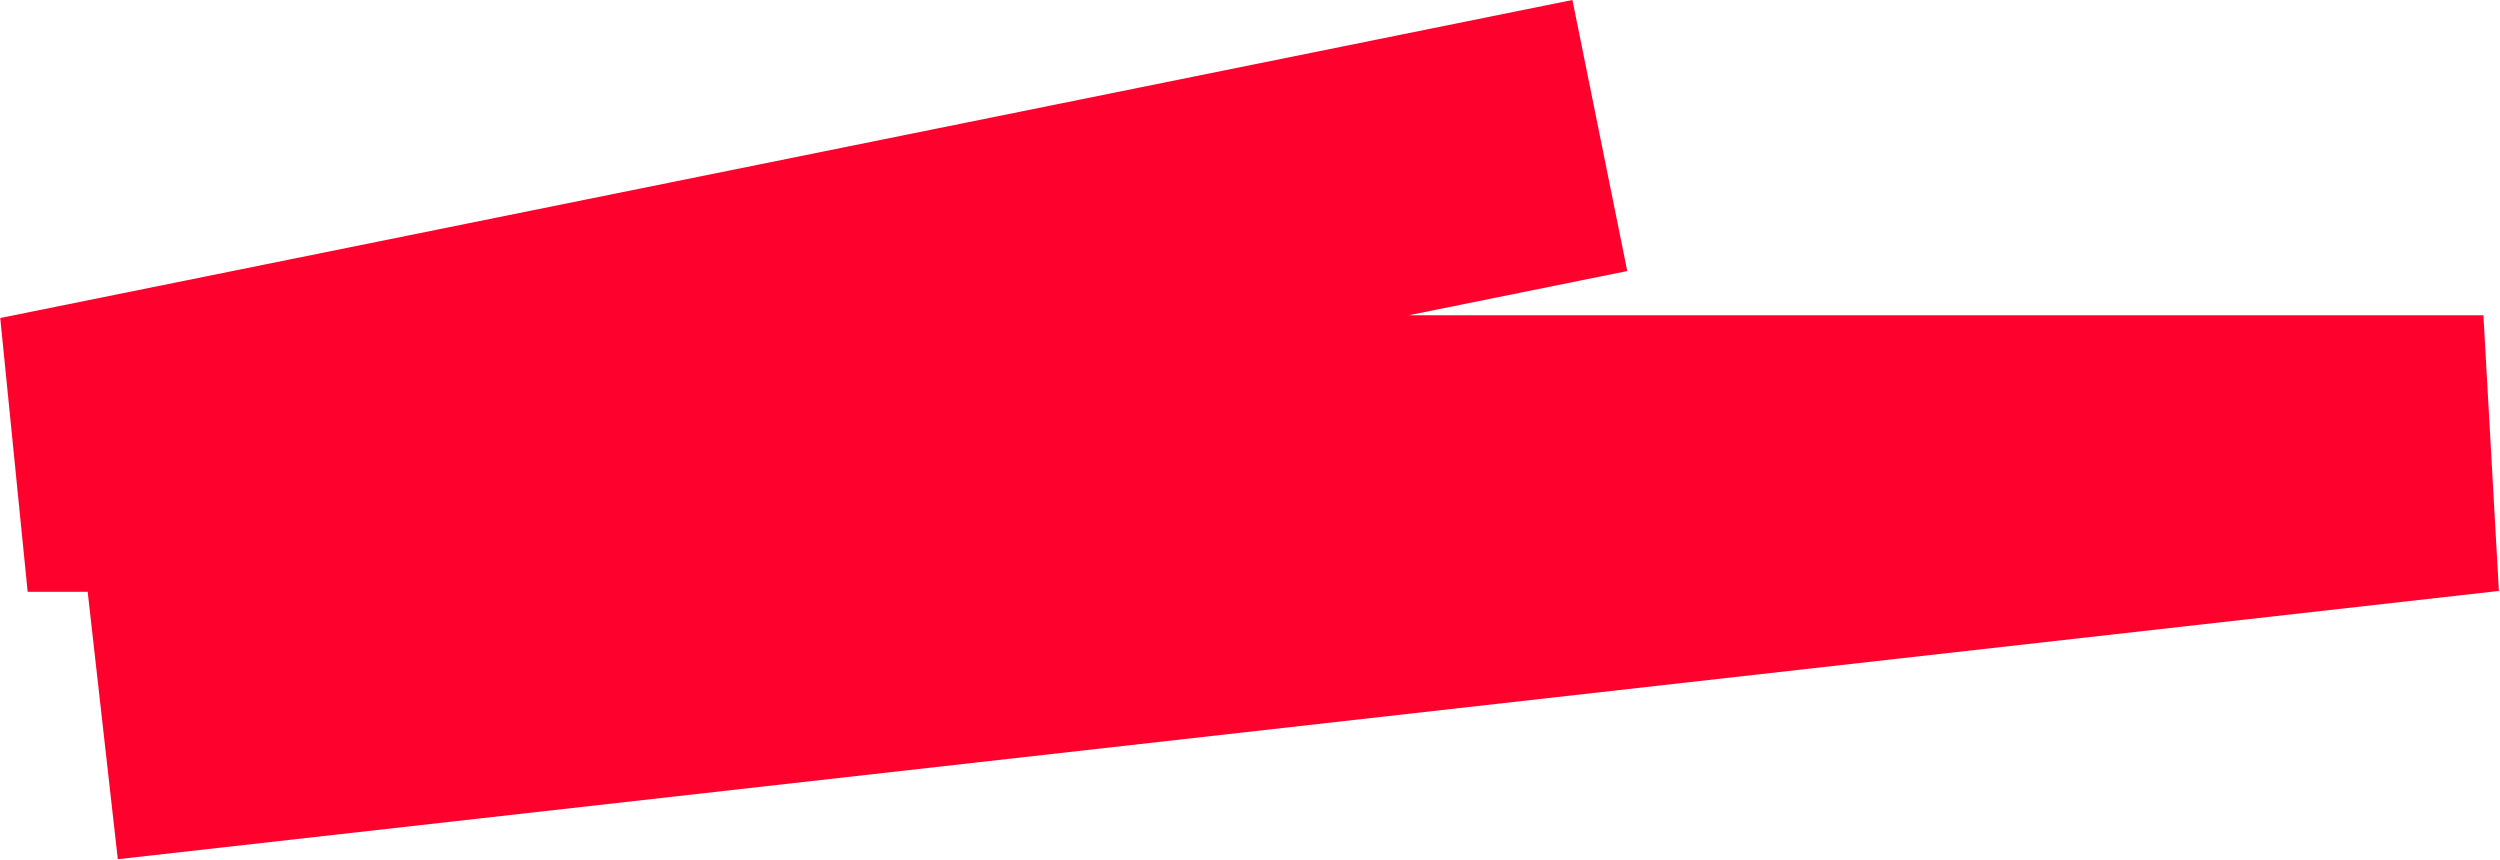 <?xml version="1.0" encoding="UTF-8"?> <svg xmlns="http://www.w3.org/2000/svg" width="904" height="311" viewBox="0 0 904 311" fill="none"><path d="M578.5 49L10 164H898L37 261" stroke="#FF012C" stroke-width="100"></path></svg> 